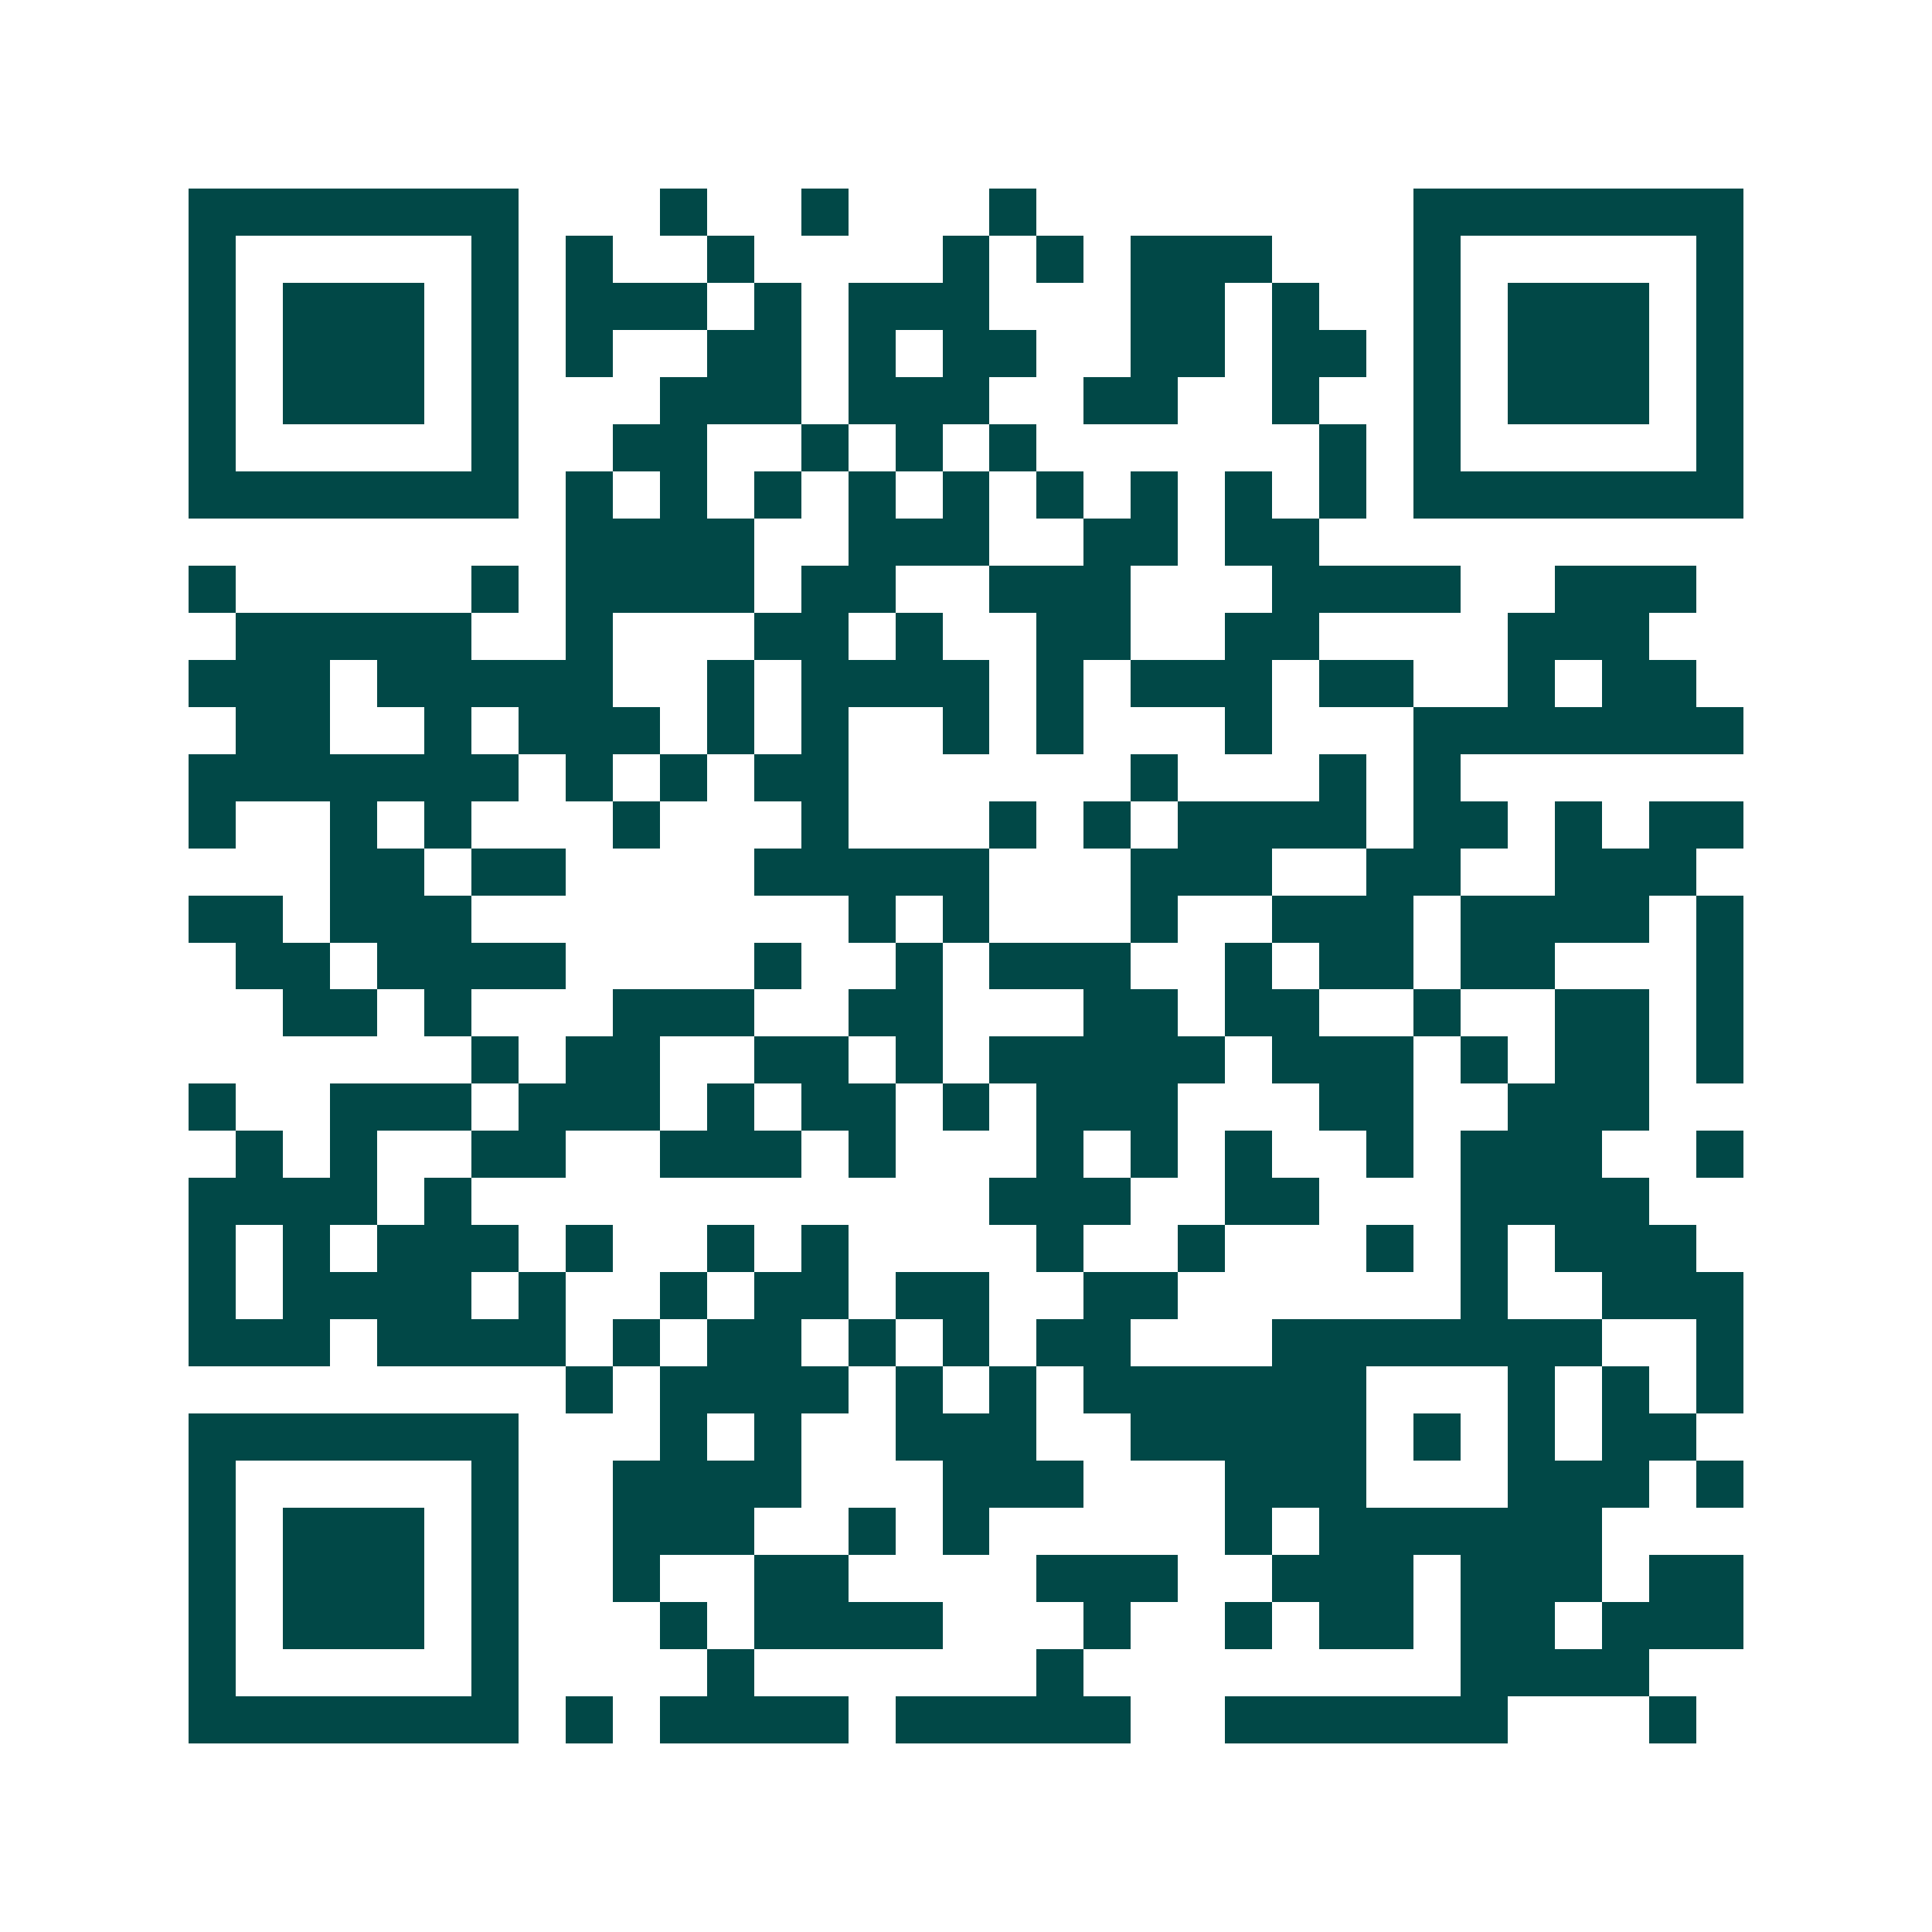 <svg xmlns="http://www.w3.org/2000/svg" width="200" height="200" viewBox="0 0 41 41" shape-rendering="crispEdges"><path fill="#ffffff" d="M0 0h41v41H0z"/><path stroke="#014847" d="M4 4.5h7m3 0h1m2 0h1m3 0h1m8 0h7M4 5.5h1m5 0h1m1 0h1m2 0h1m4 0h1m1 0h1m1 0h3m3 0h1m5 0h1M4 6.5h1m1 0h3m1 0h1m1 0h3m1 0h1m1 0h3m3 0h2m1 0h1m2 0h1m1 0h3m1 0h1M4 7.5h1m1 0h3m1 0h1m1 0h1m2 0h2m1 0h1m1 0h2m2 0h2m1 0h2m1 0h1m1 0h3m1 0h1M4 8.5h1m1 0h3m1 0h1m3 0h3m1 0h3m2 0h2m2 0h1m2 0h1m1 0h3m1 0h1M4 9.5h1m5 0h1m2 0h2m2 0h1m1 0h1m1 0h1m6 0h1m1 0h1m5 0h1M4 10.5h7m1 0h1m1 0h1m1 0h1m1 0h1m1 0h1m1 0h1m1 0h1m1 0h1m1 0h1m1 0h7M12 11.5h4m2 0h3m2 0h2m1 0h2M4 12.5h1m5 0h1m1 0h4m1 0h2m2 0h3m3 0h4m2 0h3M5 13.5h5m2 0h1m3 0h2m1 0h1m2 0h2m2 0h2m4 0h3M4 14.5h3m1 0h5m2 0h1m1 0h4m1 0h1m1 0h3m1 0h2m2 0h1m1 0h2M5 15.5h2m2 0h1m1 0h3m1 0h1m1 0h1m2 0h1m1 0h1m3 0h1m3 0h7M4 16.5h7m1 0h1m1 0h1m1 0h2m6 0h1m3 0h1m1 0h1M4 17.5h1m2 0h1m1 0h1m3 0h1m3 0h1m3 0h1m1 0h1m1 0h4m1 0h2m1 0h1m1 0h2M7 18.5h2m1 0h2m4 0h5m3 0h3m2 0h2m2 0h3M4 19.5h2m1 0h3m8 0h1m1 0h1m3 0h1m2 0h3m1 0h4m1 0h1M5 20.5h2m1 0h4m4 0h1m2 0h1m1 0h3m2 0h1m1 0h2m1 0h2m3 0h1M6 21.5h2m1 0h1m3 0h3m2 0h2m3 0h2m1 0h2m2 0h1m2 0h2m1 0h1M10 22.5h1m1 0h2m2 0h2m1 0h1m1 0h5m1 0h3m1 0h1m1 0h2m1 0h1M4 23.5h1m2 0h3m1 0h3m1 0h1m1 0h2m1 0h1m1 0h3m3 0h2m2 0h3M5 24.5h1m1 0h1m2 0h2m2 0h3m1 0h1m3 0h1m1 0h1m1 0h1m2 0h1m1 0h3m2 0h1M4 25.5h4m1 0h1m11 0h3m2 0h2m3 0h4M4 26.5h1m1 0h1m1 0h3m1 0h1m2 0h1m1 0h1m4 0h1m2 0h1m3 0h1m1 0h1m1 0h3M4 27.5h1m1 0h4m1 0h1m2 0h1m1 0h2m1 0h2m2 0h2m6 0h1m2 0h3M4 28.5h3m1 0h4m1 0h1m1 0h2m1 0h1m1 0h1m1 0h2m3 0h7m2 0h1M12 29.5h1m1 0h4m1 0h1m1 0h1m1 0h6m3 0h1m1 0h1m1 0h1M4 30.5h7m3 0h1m1 0h1m2 0h3m2 0h5m1 0h1m1 0h1m1 0h2M4 31.5h1m5 0h1m2 0h4m3 0h3m3 0h3m3 0h3m1 0h1M4 32.5h1m1 0h3m1 0h1m2 0h3m2 0h1m1 0h1m5 0h1m1 0h6M4 33.5h1m1 0h3m1 0h1m2 0h1m2 0h2m4 0h3m2 0h3m1 0h3m1 0h2M4 34.5h1m1 0h3m1 0h1m3 0h1m1 0h4m3 0h1m2 0h1m1 0h2m1 0h2m1 0h3M4 35.5h1m5 0h1m4 0h1m6 0h1m8 0h4M4 36.5h7m1 0h1m1 0h4m1 0h5m2 0h6m3 0h1"/></svg>
